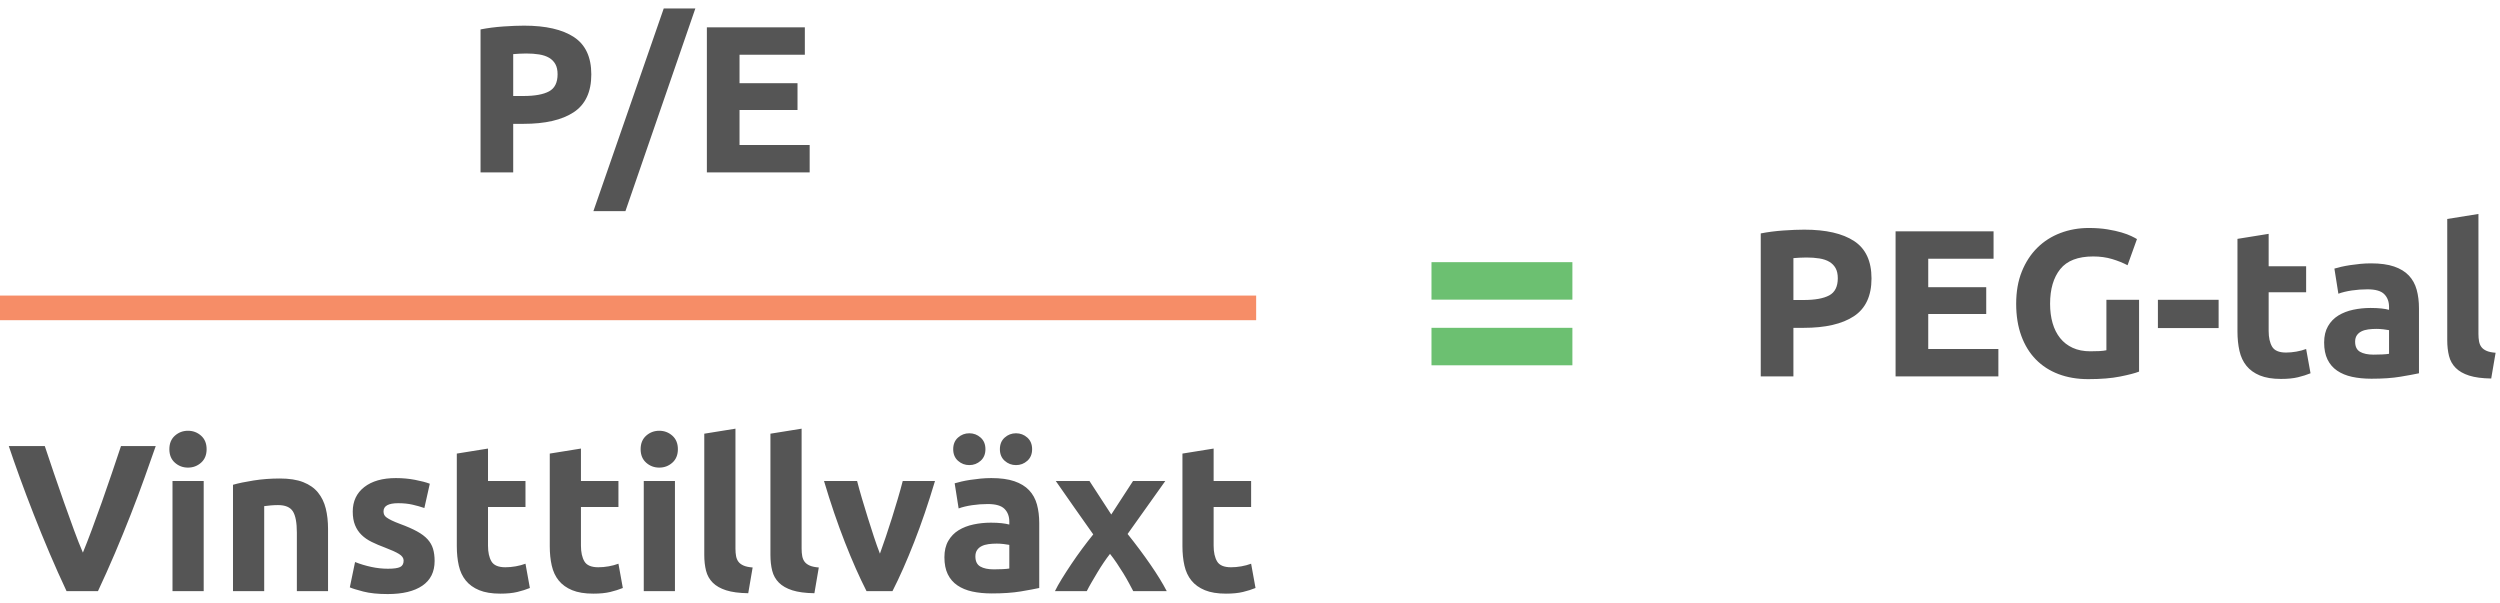 <?xml version="1.0" encoding="UTF-8" standalone="no"?>
<svg width="203px" height="49px" viewBox="0 0 203 49" version="1.1" xmlns="http://www.w3.org/2000/svg" xmlns:xlink="http://www.w3.org/1999/xlink">
    <!-- Generator: Sketch 3.7.2 (28276) - http://www.bohemiancoding.com/sketch -->
    <title>Uträkning 1</title>
    <desc>Created with Sketch.</desc>
    <defs></defs>
    <g id="Aktier-2.0" stroke="none" stroke-width="1" fill="none" fill-rule="evenodd">
        <g id="/Vad-är-ett-PEG-tal?" transform="translate(-320, -116)">
            <g id="Uträkning-1" transform="translate(320, 116)">
                <g>
                    <path d="M42.556,2.083 C44.313,2.083 45.662,2.392 46.602,3.01 C47.543,3.627 48.014,4.639 48.014,6.044 C48.014,7.461 47.538,8.483 46.586,9.113 C45.633,9.742 44.274,10.056 42.505,10.056 L41.672,10.056 L41.672,14 L39.02,14 L39.02,2.389 C39.599,2.276 40.21,2.196 40.856,2.151 C41.503,2.106 42.069,2.083 42.556,2.083 L42.556,2.083 Z M42.727,4.344 C42.534,4.344 42.344,4.35 42.157,4.361 C41.97,4.372 41.809,4.384 41.672,4.395 L41.672,7.795 L42.505,7.795 C43.424,7.795 44.115,7.67 44.58,7.421 C45.044,7.172 45.276,6.707 45.276,6.027 C45.276,5.698 45.217,5.426 45.098,5.211 C44.979,4.996 44.809,4.823 44.588,4.692 C44.367,4.562 44.098,4.472 43.781,4.42 C43.463,4.369 43.112,4.344 42.727,4.344 L42.727,4.344 Z M50.785,17.145 L48.184,17.145 L53.895,0.689 L56.462,0.689 L50.785,17.145 Z M57.398,14 L57.398,2.219 L65.353,2.219 L65.353,4.446 L60.05,4.446 L60.05,6.758 L64.758,6.758 L64.758,8.934 L60.05,8.934 L60.05,11.773 L65.745,11.773 L65.745,14 L57.398,14 Z" id="P/E" fill="#555555"></path>
                    <path d="M146.509,18.648 C148.266,18.648 149.615,18.957 150.555,19.574 C151.496,20.192 151.966,21.204 151.966,22.609 C151.966,24.026 151.49,25.048 150.538,25.677 C149.586,26.306 148.226,26.621 146.458,26.621 L145.625,26.621 L145.625,30.565 L142.973,30.565 L142.973,18.954 C143.551,18.841 144.163,18.761 144.809,18.716 C145.455,18.671 146.022,18.648 146.509,18.648 L146.509,18.648 Z M146.679,20.909 C146.487,20.909 146.297,20.915 146.11,20.926 C145.923,20.937 145.761,20.949 145.625,20.96 L145.625,24.36 L146.458,24.36 C147.376,24.36 148.068,24.235 148.532,23.986 C148.997,23.737 149.229,23.272 149.229,22.592 C149.229,22.263 149.17,21.991 149.051,21.776 C148.932,21.561 148.762,21.388 148.541,21.257 C148.32,21.127 148.051,21.036 147.733,20.985 C147.416,20.934 147.065,20.909 146.679,20.909 L146.679,20.909 Z M153.921,30.565 L153.921,18.784 L161.877,18.784 L161.877,21.011 L156.573,21.011 L156.573,23.323 L161.282,23.323 L161.282,25.499 L156.573,25.499 L156.573,28.338 L162.268,28.338 L162.268,30.565 L153.921,30.565 Z M169.969,20.824 C168.734,20.824 167.842,21.167 167.292,21.852 C166.742,22.538 166.467,23.476 166.467,24.666 C166.467,25.244 166.535,25.768 166.671,26.238 C166.807,26.709 167.011,27.114 167.283,27.454 C167.555,27.794 167.895,28.057 168.303,28.244 C168.711,28.431 169.187,28.525 169.731,28.525 C170.026,28.525 170.278,28.519 170.488,28.508 C170.698,28.497 170.882,28.474 171.04,28.44 L171.04,24.343 L173.692,24.343 L173.692,30.174 C173.375,30.299 172.865,30.432 172.162,30.573 C171.46,30.715 170.593,30.786 169.561,30.786 C168.677,30.786 167.876,30.65 167.156,30.378 C166.436,30.106 165.821,29.709 165.311,29.188 C164.801,28.667 164.408,28.026 164.13,27.267 C163.852,26.508 163.713,25.641 163.713,24.666 C163.713,23.68 163.866,22.807 164.172,22.048 C164.478,21.289 164.898,20.645 165.43,20.118 C165.963,19.591 166.589,19.192 167.309,18.92 C168.029,18.648 168.796,18.512 169.612,18.512 C170.168,18.512 170.669,18.549 171.117,18.622 C171.565,18.696 171.95,18.781 172.273,18.877 C172.596,18.974 172.862,19.073 173.072,19.175 C173.282,19.277 173.432,19.356 173.522,19.413 L172.757,21.538 C172.395,21.345 171.978,21.178 171.508,21.036 C171.038,20.895 170.525,20.824 169.969,20.824 L169.969,20.824 Z M175.222,24.343 L180.152,24.343 L180.152,26.638 L175.222,26.638 L175.222,24.343 Z M181.682,19.396 L184.215,18.988 L184.215,21.623 L187.258,21.623 L187.258,23.731 L184.215,23.731 L184.215,26.876 C184.215,27.409 184.309,27.834 184.496,28.151 C184.683,28.468 185.06,28.627 185.626,28.627 C185.898,28.627 186.179,28.601 186.468,28.55 C186.757,28.499 187.02,28.429 187.258,28.338 L187.615,30.31 C187.309,30.435 186.969,30.542 186.595,30.633 C186.221,30.724 185.762,30.769 185.218,30.769 C184.527,30.769 183.955,30.675 183.501,30.488 C183.048,30.301 182.685,30.041 182.413,29.706 C182.141,29.372 181.952,28.967 181.844,28.491 C181.736,28.015 181.682,27.488 181.682,26.91 L181.682,19.396 Z M192.732,28.797 C192.982,28.797 193.22,28.791 193.446,28.78 C193.673,28.769 193.854,28.752 193.99,28.729 L193.99,26.808 C193.888,26.785 193.735,26.763 193.531,26.74 C193.327,26.717 193.14,26.706 192.97,26.706 C192.732,26.706 192.509,26.72 192.299,26.748 C192.089,26.777 191.905,26.831 191.746,26.91 C191.588,26.989 191.463,27.097 191.372,27.233 C191.282,27.369 191.236,27.539 191.236,27.743 C191.236,28.14 191.37,28.414 191.636,28.567 C191.902,28.72 192.268,28.797 192.732,28.797 L192.732,28.797 Z M192.528,21.385 C193.276,21.385 193.9,21.47 194.398,21.64 C194.897,21.81 195.297,22.054 195.597,22.371 C195.897,22.688 196.11,23.074 196.234,23.527 C196.359,23.98 196.421,24.485 196.421,25.04 L196.421,30.31 C196.059,30.389 195.554,30.483 194.908,30.59 C194.262,30.698 193.48,30.752 192.562,30.752 C191.984,30.752 191.46,30.701 190.99,30.599 C190.52,30.497 190.114,30.33 189.774,30.097 C189.434,29.865 189.174,29.562 188.992,29.188 C188.811,28.814 188.72,28.355 188.72,27.811 C188.72,27.29 188.825,26.848 189.035,26.485 C189.245,26.122 189.525,25.833 189.876,25.618 C190.228,25.403 190.63,25.247 191.083,25.15 C191.537,25.054 192.007,25.006 192.494,25.006 C192.823,25.006 193.115,25.02 193.37,25.048 C193.625,25.077 193.832,25.114 193.99,25.159 L193.99,24.921 C193.99,24.49 193.86,24.145 193.599,23.884 C193.339,23.623 192.885,23.493 192.239,23.493 C191.809,23.493 191.384,23.524 190.964,23.586 C190.545,23.649 190.182,23.737 189.876,23.85 L189.553,21.81 C189.701,21.765 189.885,21.716 190.106,21.665 C190.327,21.614 190.568,21.569 190.828,21.529 C191.089,21.49 191.364,21.456 191.653,21.427 C191.942,21.399 192.234,21.385 192.528,21.385 L192.528,21.385 Z M202.286,30.735 C201.55,30.724 200.952,30.644 200.493,30.497 C200.034,30.35 199.671,30.143 199.405,29.876 C199.139,29.61 198.957,29.287 198.861,28.907 C198.765,28.528 198.716,28.1 198.716,27.624 L198.716,17.781 L201.249,17.373 L201.249,27.114 C201.249,27.341 201.266,27.545 201.3,27.726 C201.334,27.907 201.4,28.06 201.496,28.185 C201.592,28.31 201.731,28.412 201.912,28.491 C202.094,28.57 202.337,28.621 202.643,28.644 L202.286,30.735 Z" id="PEG-tal" fill="#555555"></path>
                    <path d="M116.237,26.619 L127.678,26.619 L127.678,29.662 L116.237,29.662 L116.237,26.619 Z M116.237,21.288 L127.678,21.288 L127.678,24.331 L116.237,24.331 L116.237,21.288 Z" id="=" fill="#6CC071"></path>
                    <path d="M5.404,48 C4.94,47.014 4.481,45.988 4.027,44.923 C3.574,43.858 3.144,42.804 2.736,41.761 C2.327,40.718 1.951,39.721 1.605,38.769 C1.259,37.817 0.962,36.967 0.713,36.219 L3.636,36.219 C3.863,36.899 4.11,37.633 4.376,38.42 C4.642,39.208 4.914,39.993 5.192,40.775 C5.47,41.557 5.739,42.305 6,43.019 C6.26,43.733 6.504,44.351 6.731,44.872 C6.946,44.351 7.187,43.733 7.453,43.019 C7.719,42.305 7.991,41.557 8.269,40.775 C8.547,39.993 8.819,39.208 9.085,38.42 C9.351,37.633 9.598,36.899 9.825,36.219 L12.646,36.219 C12.386,36.967 12.086,37.817 11.745,38.769 C11.405,39.721 11.032,40.718 10.623,41.761 C10.215,42.804 9.785,43.858 9.332,44.923 C8.878,45.988 8.419,47.014 7.955,48 L5.404,48 Z M16.54,48 L14.007,48 L14.007,39.058 L16.54,39.058 L16.54,48 Z M16.777,36.474 C16.777,36.939 16.627,37.304 16.327,37.571 C16.027,37.837 15.673,37.97 15.264,37.97 C14.856,37.97 14.502,37.837 14.202,37.571 C13.902,37.304 13.752,36.939 13.752,36.474 C13.752,36.009 13.902,35.644 14.202,35.377 C14.502,35.111 14.856,34.978 15.264,34.978 C15.673,34.978 16.027,35.111 16.327,35.377 C16.627,35.644 16.777,36.009 16.777,36.474 L16.777,36.474 Z M18.919,39.364 C19.35,39.239 19.905,39.123 20.585,39.016 C21.266,38.908 21.979,38.854 22.727,38.854 C23.487,38.854 24.119,38.953 24.623,39.151 C25.127,39.35 25.527,39.63 25.822,39.993 C26.116,40.356 26.326,40.786 26.451,41.285 C26.575,41.784 26.637,42.339 26.637,42.951 L26.637,48 L24.105,48 L24.105,43.257 C24.105,42.441 23.997,41.863 23.782,41.523 C23.566,41.183 23.164,41.013 22.575,41.013 C22.393,41.013 22.201,41.021 21.997,41.038 C21.792,41.056 21.611,41.075 21.453,41.098 L21.453,48 L18.919,48 L18.919,39.364 Z M31.5,46.181 C31.964,46.181 32.293,46.136 32.486,46.045 C32.678,45.954 32.775,45.779 32.775,45.518 C32.775,45.314 32.65,45.136 32.401,44.983 C32.151,44.829 31.772,44.657 31.262,44.464 C30.865,44.317 30.505,44.164 30.182,44.005 C29.859,43.846 29.584,43.657 29.358,43.435 C29.131,43.214 28.955,42.951 28.831,42.645 C28.706,42.339 28.643,41.971 28.643,41.54 C28.643,40.701 28.955,40.038 29.578,39.551 C30.202,39.064 31.057,38.82 32.145,38.82 C32.69,38.82 33.211,38.868 33.709,38.965 C34.208,39.061 34.605,39.166 34.9,39.279 L34.458,41.251 C34.163,41.149 33.843,41.058 33.497,40.979 C33.151,40.9 32.763,40.86 32.333,40.86 C31.539,40.86 31.142,41.081 31.142,41.523 C31.142,41.625 31.159,41.716 31.194,41.795 C31.228,41.874 31.295,41.951 31.398,42.025 C31.5,42.098 31.638,42.177 31.814,42.263 C31.99,42.348 32.213,42.441 32.486,42.543 C33.041,42.747 33.5,42.948 33.862,43.147 C34.225,43.345 34.511,43.56 34.721,43.792 C34.931,44.025 35.078,44.283 35.163,44.566 C35.248,44.849 35.291,45.178 35.291,45.552 C35.291,46.436 34.959,47.105 34.296,47.558 C33.633,48.011 32.695,48.238 31.483,48.238 C30.689,48.238 30.029,48.17 29.502,48.034 C28.975,47.898 28.61,47.785 28.405,47.694 L28.831,45.637 C29.261,45.807 29.703,45.94 30.157,46.036 C30.61,46.133 31.057,46.181 31.5,46.181 L31.5,46.181 Z M37.093,36.831 L39.626,36.423 L39.626,39.058 L42.669,39.058 L42.669,41.166 L39.626,41.166 L39.626,44.311 C39.626,44.844 39.719,45.269 39.906,45.586 C40.093,45.903 40.47,46.062 41.036,46.062 C41.309,46.062 41.589,46.037 41.878,45.986 C42.167,45.934 42.43,45.864 42.669,45.773 L43.026,47.745 C42.719,47.87 42.38,47.977 42.005,48.068 C41.631,48.159 41.173,48.204 40.629,48.204 C39.937,48.204 39.365,48.111 38.911,47.923 C38.458,47.736 38.096,47.476 37.824,47.142 C37.551,46.807 37.362,46.402 37.254,45.926 C37.146,45.45 37.093,44.923 37.093,44.345 L37.093,36.831 Z M44.641,36.831 L47.173,36.423 L47.173,39.058 L50.217,39.058 L50.217,41.166 L47.173,41.166 L47.173,44.311 C47.173,44.844 47.267,45.269 47.454,45.586 C47.641,45.903 48.018,46.062 48.584,46.062 C48.857,46.062 49.137,46.037 49.426,45.986 C49.715,45.934 49.978,45.864 50.217,45.773 L50.574,47.745 C50.267,47.87 49.928,47.977 49.553,48.068 C49.179,48.159 48.721,48.204 48.176,48.204 C47.485,48.204 46.913,48.111 46.459,47.923 C46.006,47.736 45.644,47.476 45.371,47.142 C45.099,46.807 44.91,46.402 44.802,45.926 C44.694,45.45 44.641,44.923 44.641,44.345 L44.641,36.831 Z M54.806,48 L52.273,48 L52.273,39.058 L54.806,39.058 L54.806,48 Z M55.044,36.474 C55.044,36.939 54.894,37.304 54.594,37.571 C54.294,37.837 53.94,37.97 53.532,37.97 C53.123,37.97 52.769,37.837 52.469,37.571 C52.169,37.304 52.019,36.939 52.019,36.474 C52.019,36.009 52.169,35.644 52.469,35.377 C52.769,35.111 53.123,34.978 53.532,34.978 C53.94,34.978 54.294,35.111 54.594,35.377 C54.894,35.644 55.044,36.009 55.044,36.474 L55.044,36.474 Z M60.757,48.17 C60.02,48.159 59.422,48.079 58.963,47.932 C58.504,47.785 58.141,47.578 57.875,47.312 C57.609,47.045 57.427,46.722 57.331,46.343 C57.235,45.963 57.187,45.535 57.187,45.059 L57.187,35.216 L59.719,34.808 L59.719,44.549 C59.719,44.776 59.736,44.98 59.77,45.161 C59.805,45.342 59.87,45.495 59.966,45.62 C60.062,45.745 60.201,45.847 60.383,45.926 C60.564,46.005 60.807,46.056 61.114,46.079 L60.757,48.17 Z M66.129,48.17 C65.392,48.159 64.794,48.079 64.335,47.932 C63.876,47.785 63.513,47.578 63.247,47.312 C62.981,47.045 62.799,46.722 62.703,46.343 C62.607,45.963 62.559,45.535 62.559,45.059 L62.559,35.216 L65.091,34.808 L65.091,44.549 C65.091,44.776 65.108,44.98 65.142,45.161 C65.177,45.342 65.242,45.495 65.338,45.62 C65.434,45.745 65.573,45.847 65.754,45.926 C65.936,46.005 66.179,46.056 66.486,46.079 L66.129,48.17 Z M70.362,48 C69.783,46.867 69.197,45.541 68.602,44.022 C68.007,42.503 67.443,40.849 66.91,39.058 L69.597,39.058 C69.71,39.5 69.843,39.979 69.996,40.495 C70.149,41.01 70.308,41.531 70.472,42.059 C70.636,42.586 70.801,43.098 70.965,43.597 C71.129,44.096 71.291,44.549 71.45,44.957 C71.597,44.549 71.755,44.096 71.925,43.597 C72.096,43.098 72.263,42.586 72.427,42.059 C72.591,41.531 72.75,41.01 72.903,40.495 C73.056,39.979 73.189,39.5 73.302,39.058 L75.921,39.058 C75.388,40.849 74.824,42.503 74.229,44.022 C73.634,45.541 73.048,46.867 72.469,48 L70.362,48 Z M80.698,46.232 C80.947,46.232 81.185,46.226 81.412,46.215 C81.638,46.204 81.819,46.187 81.956,46.164 L81.956,44.243 C81.853,44.22 81.701,44.198 81.496,44.175 C81.292,44.152 81.106,44.141 80.936,44.141 C80.697,44.141 80.474,44.155 80.264,44.184 C80.054,44.212 79.87,44.266 79.712,44.345 C79.553,44.424 79.428,44.532 79.338,44.668 C79.247,44.804 79.201,44.974 79.201,45.178 C79.201,45.575 79.335,45.849 79.601,46.002 C79.867,46.156 80.233,46.232 80.698,46.232 L80.698,46.232 Z M80.493,38.82 C81.242,38.82 81.865,38.905 82.364,39.075 C82.862,39.245 83.262,39.489 83.562,39.806 C83.862,40.123 84.075,40.509 84.2,40.962 C84.324,41.415 84.386,41.92 84.386,42.475 L84.386,47.745 C84.024,47.824 83.52,47.918 82.874,48.026 C82.227,48.133 81.446,48.187 80.528,48.187 C79.949,48.187 79.425,48.136 78.955,48.034 C78.485,47.932 78.08,47.765 77.74,47.532 C77.399,47.3 77.139,46.997 76.957,46.623 C76.776,46.249 76.686,45.79 76.686,45.246 C76.686,44.725 76.79,44.283 77,43.92 C77.21,43.557 77.49,43.268 77.841,43.053 C78.193,42.838 78.595,42.682 79.049,42.586 C79.502,42.489 79.972,42.441 80.46,42.441 C80.788,42.441 81.08,42.455 81.335,42.483 C81.59,42.512 81.797,42.549 81.956,42.594 L81.956,42.356 C81.956,41.925 81.825,41.58 81.564,41.319 C81.304,41.058 80.851,40.928 80.204,40.928 C79.774,40.928 79.349,40.959 78.93,41.022 C78.51,41.084 78.148,41.172 77.841,41.285 L77.519,39.245 C77.666,39.2 77.85,39.152 78.071,39.1 C78.292,39.049 78.533,39.004 78.793,38.965 C79.054,38.925 79.329,38.891 79.618,38.862 C79.907,38.834 80.199,38.82 80.493,38.82 L80.493,38.82 Z M78.709,37.766 C78.357,37.766 78.051,37.65 77.79,37.417 C77.53,37.185 77.4,36.871 77.4,36.474 C77.4,36.077 77.53,35.763 77.79,35.531 C78.051,35.298 78.357,35.182 78.709,35.182 C79.06,35.182 79.366,35.298 79.626,35.531 C79.887,35.763 80.017,36.077 80.017,36.474 C80.017,36.871 79.887,37.185 79.626,37.417 C79.366,37.65 79.06,37.766 78.709,37.766 L78.709,37.766 Z M82.499,37.766 C82.148,37.766 81.842,37.65 81.582,37.417 C81.321,37.185 81.191,36.871 81.191,36.474 C81.191,36.077 81.321,35.763 81.582,35.531 C81.842,35.298 82.148,35.182 82.499,35.182 C82.851,35.182 83.157,35.298 83.418,35.531 C83.678,35.763 83.808,36.077 83.808,36.474 C83.808,36.871 83.678,37.185 83.418,37.417 C83.157,37.65 82.851,37.766 82.499,37.766 L82.499,37.766 Z M90.234,41.778 L92.002,39.058 L94.621,39.058 L91.561,43.359 C92.241,44.209 92.858,45.036 93.413,45.841 C93.969,46.646 94.411,47.365 94.74,48 L92.019,48 C91.929,47.83 91.816,47.618 91.68,47.362 C91.543,47.107 91.391,46.841 91.221,46.563 C91.05,46.286 90.872,46.008 90.685,45.73 C90.498,45.453 90.314,45.201 90.132,44.974 C89.962,45.189 89.79,45.427 89.614,45.688 C89.438,45.949 89.271,46.212 89.112,46.478 C88.954,46.745 88.798,47.008 88.645,47.269 C88.492,47.53 88.359,47.773 88.246,48 L85.662,48 C85.798,47.717 85.984,47.382 86.222,46.997 C86.461,46.612 86.718,46.212 86.996,45.798 C87.274,45.385 87.565,44.971 87.871,44.557 C88.178,44.144 88.478,43.756 88.772,43.393 C88.262,42.679 87.753,41.957 87.243,41.225 C86.732,40.494 86.228,39.772 85.73,39.058 L88.466,39.058 L90.234,41.778 Z M96.014,36.831 L98.547,36.423 L98.547,39.058 L101.591,39.058 L101.591,41.166 L98.547,41.166 L98.547,44.311 C98.547,44.844 98.641,45.269 98.828,45.586 C99.015,45.903 99.392,46.062 99.959,46.062 C100.231,46.062 100.511,46.037 100.8,45.986 C101.089,45.934 101.352,45.864 101.591,45.773 L101.948,47.745 C101.641,47.87 101.302,47.977 100.927,48.068 C100.553,48.159 100.095,48.204 99.55,48.204 C98.859,48.204 98.287,48.111 97.834,47.923 C97.38,47.736 97.018,47.476 96.746,47.142 C96.473,46.807 96.284,46.402 96.176,45.926 C96.068,45.45 96.014,44.923 96.014,44.345 L96.014,36.831 Z" id="Vinsttillväxt" fill="#555555"></path>
                    <polygon id="Line" fill="#F68D67" points="1 26 101 26 102 26 102 24 101 24 1 24 0 24 0 26"></polygon>
                </g>
            </g>
        </g>
    </g>
</svg>
